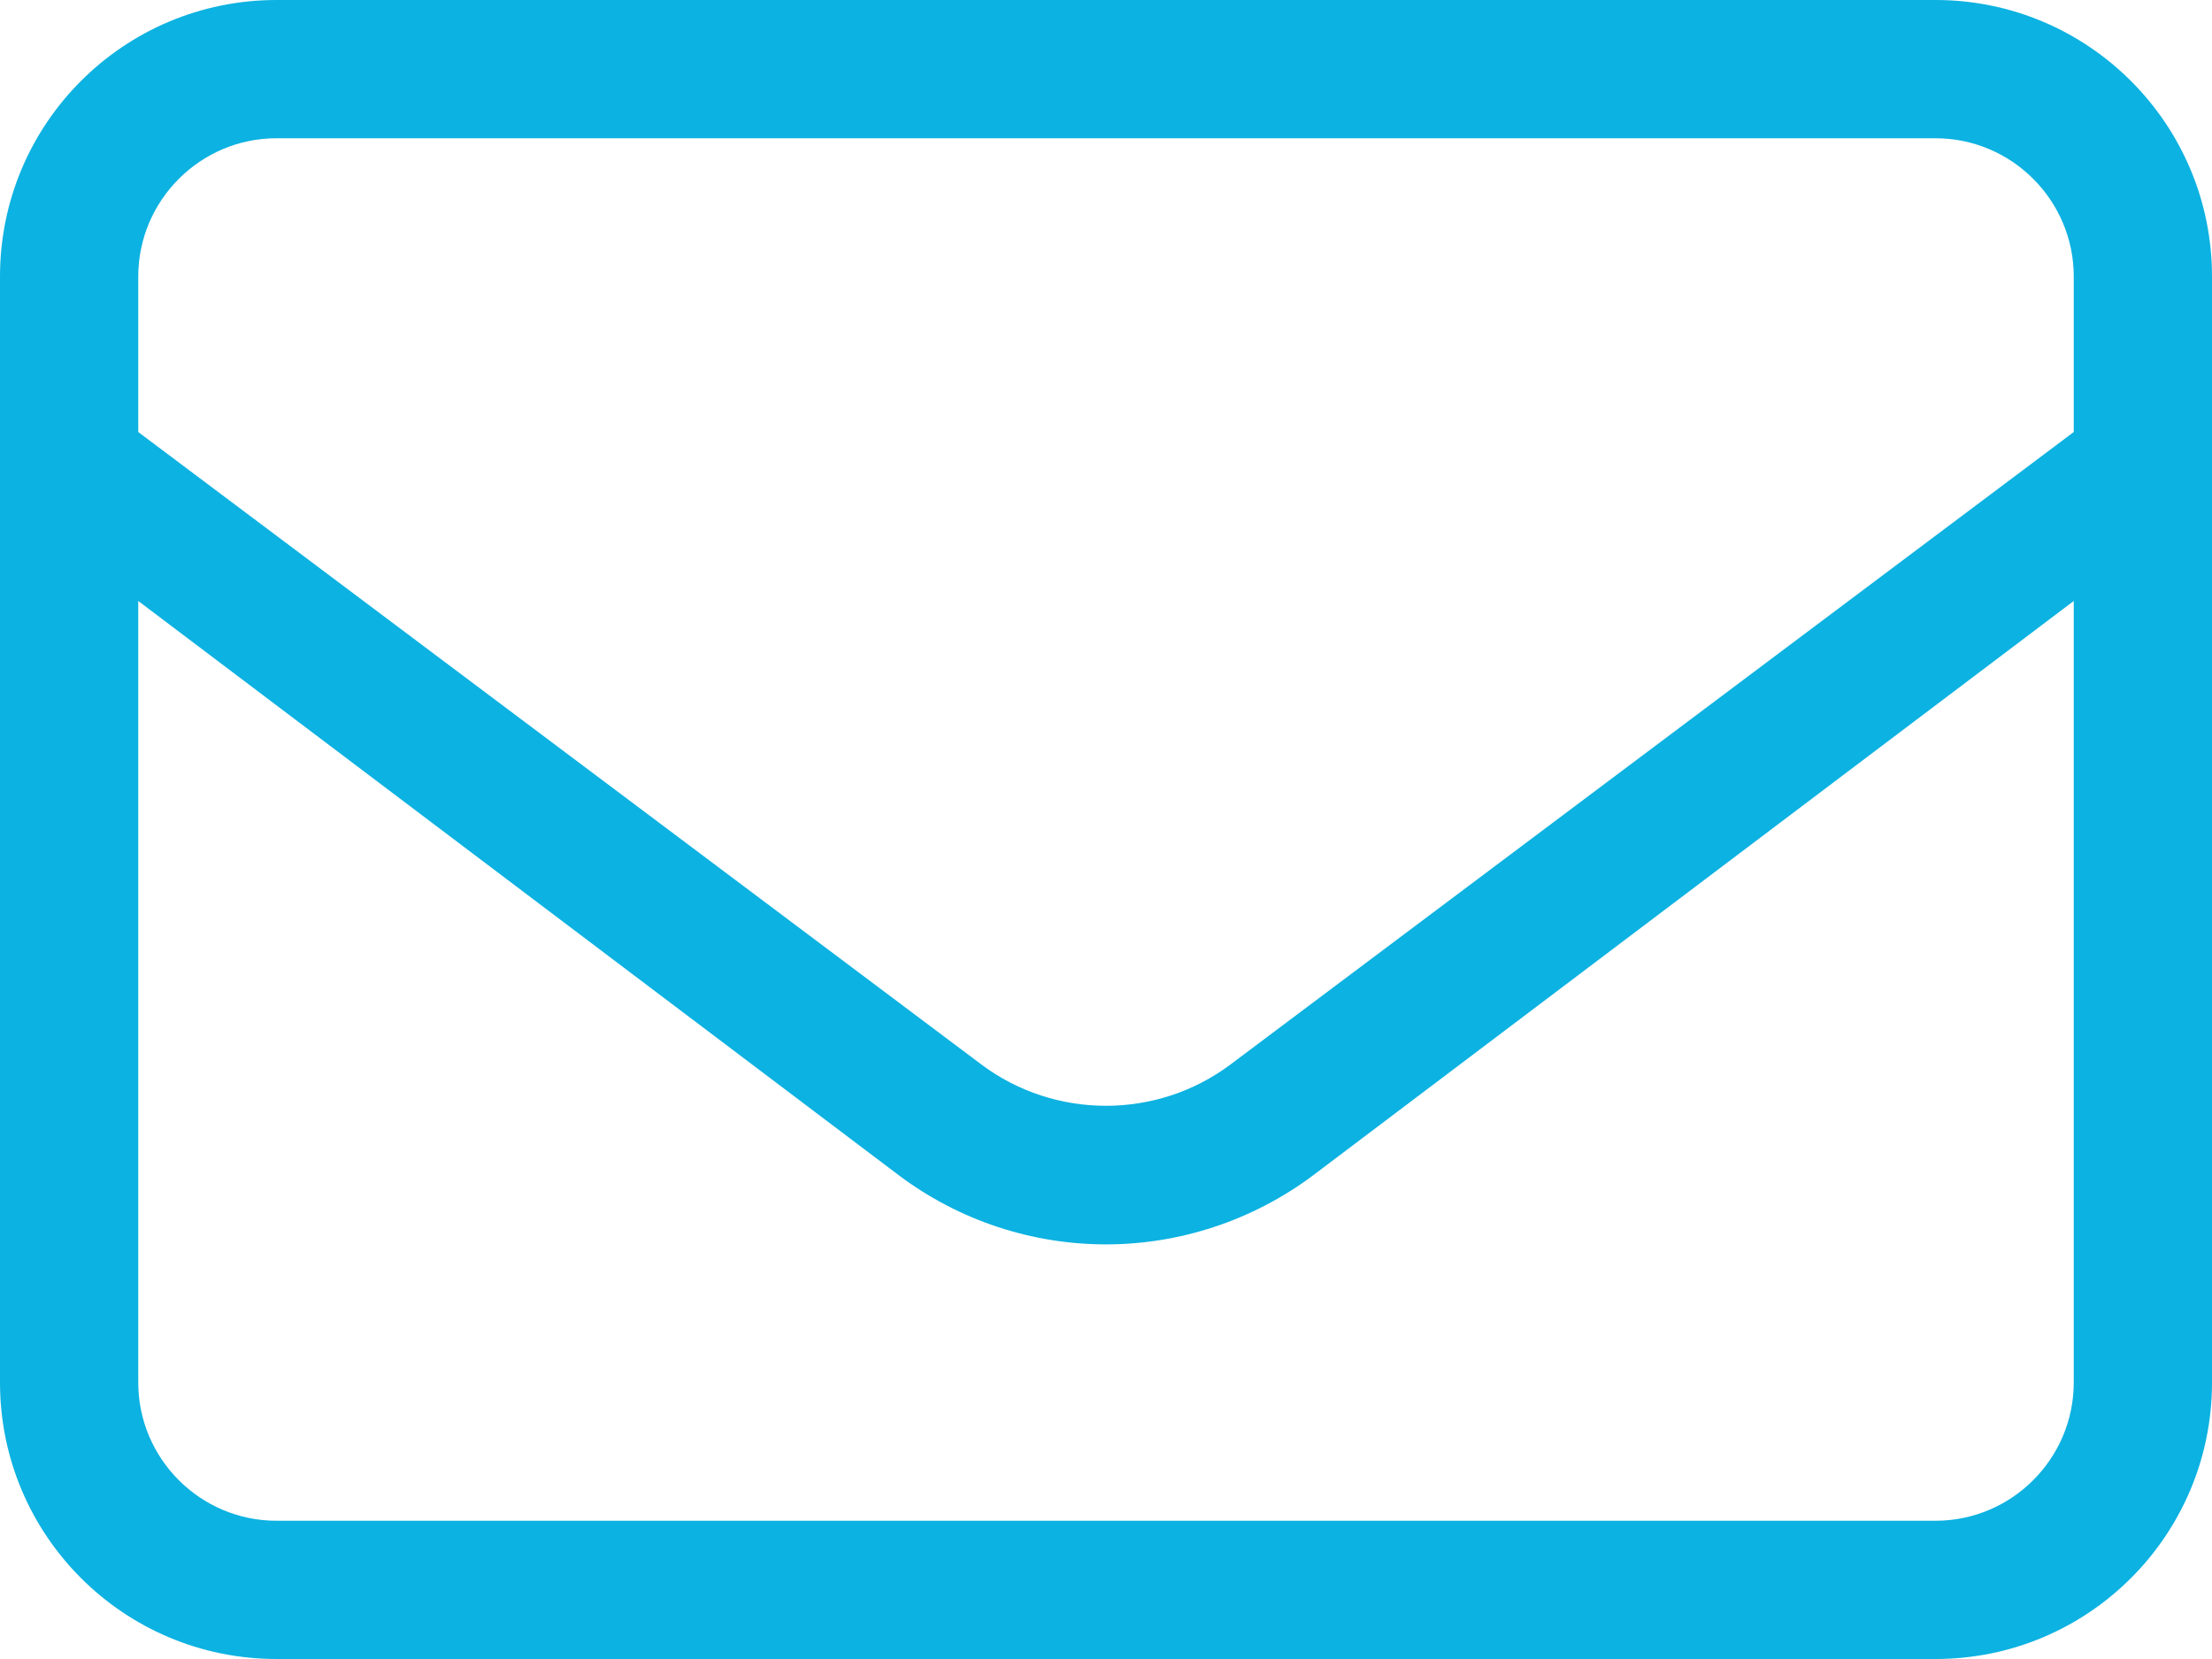 <svg width="16" height="12" viewBox="0 0 16 12" fill="none" xmlns="http://www.w3.org/2000/svg">
<path d="M14 0H2C0.895 0 0 0.895 0 2V10C0 11.105 0.895 12 2 12H14C15.105 12 16 11.105 16 10V2C16 0.895 15.103 0 14 0ZM2 1H14C14.551 1 15 1.449 15 2V3.125L8.9 7.7C8.369 8.098 7.63 8.098 7.099 7.7L1 3.125V2C1 1.45 1.449 1 2 1ZM15 10C15 10.551 14.551 11 14 11H2C1.449 11 1 10.551 1 10V4.347L6.5 8.5C6.941 8.832 7.471 9.001 8 9.001C8.529 9.001 9.059 8.831 9.5 8.5L15 4.347V10Z" fill="#0CB2E1"/>
</svg>
